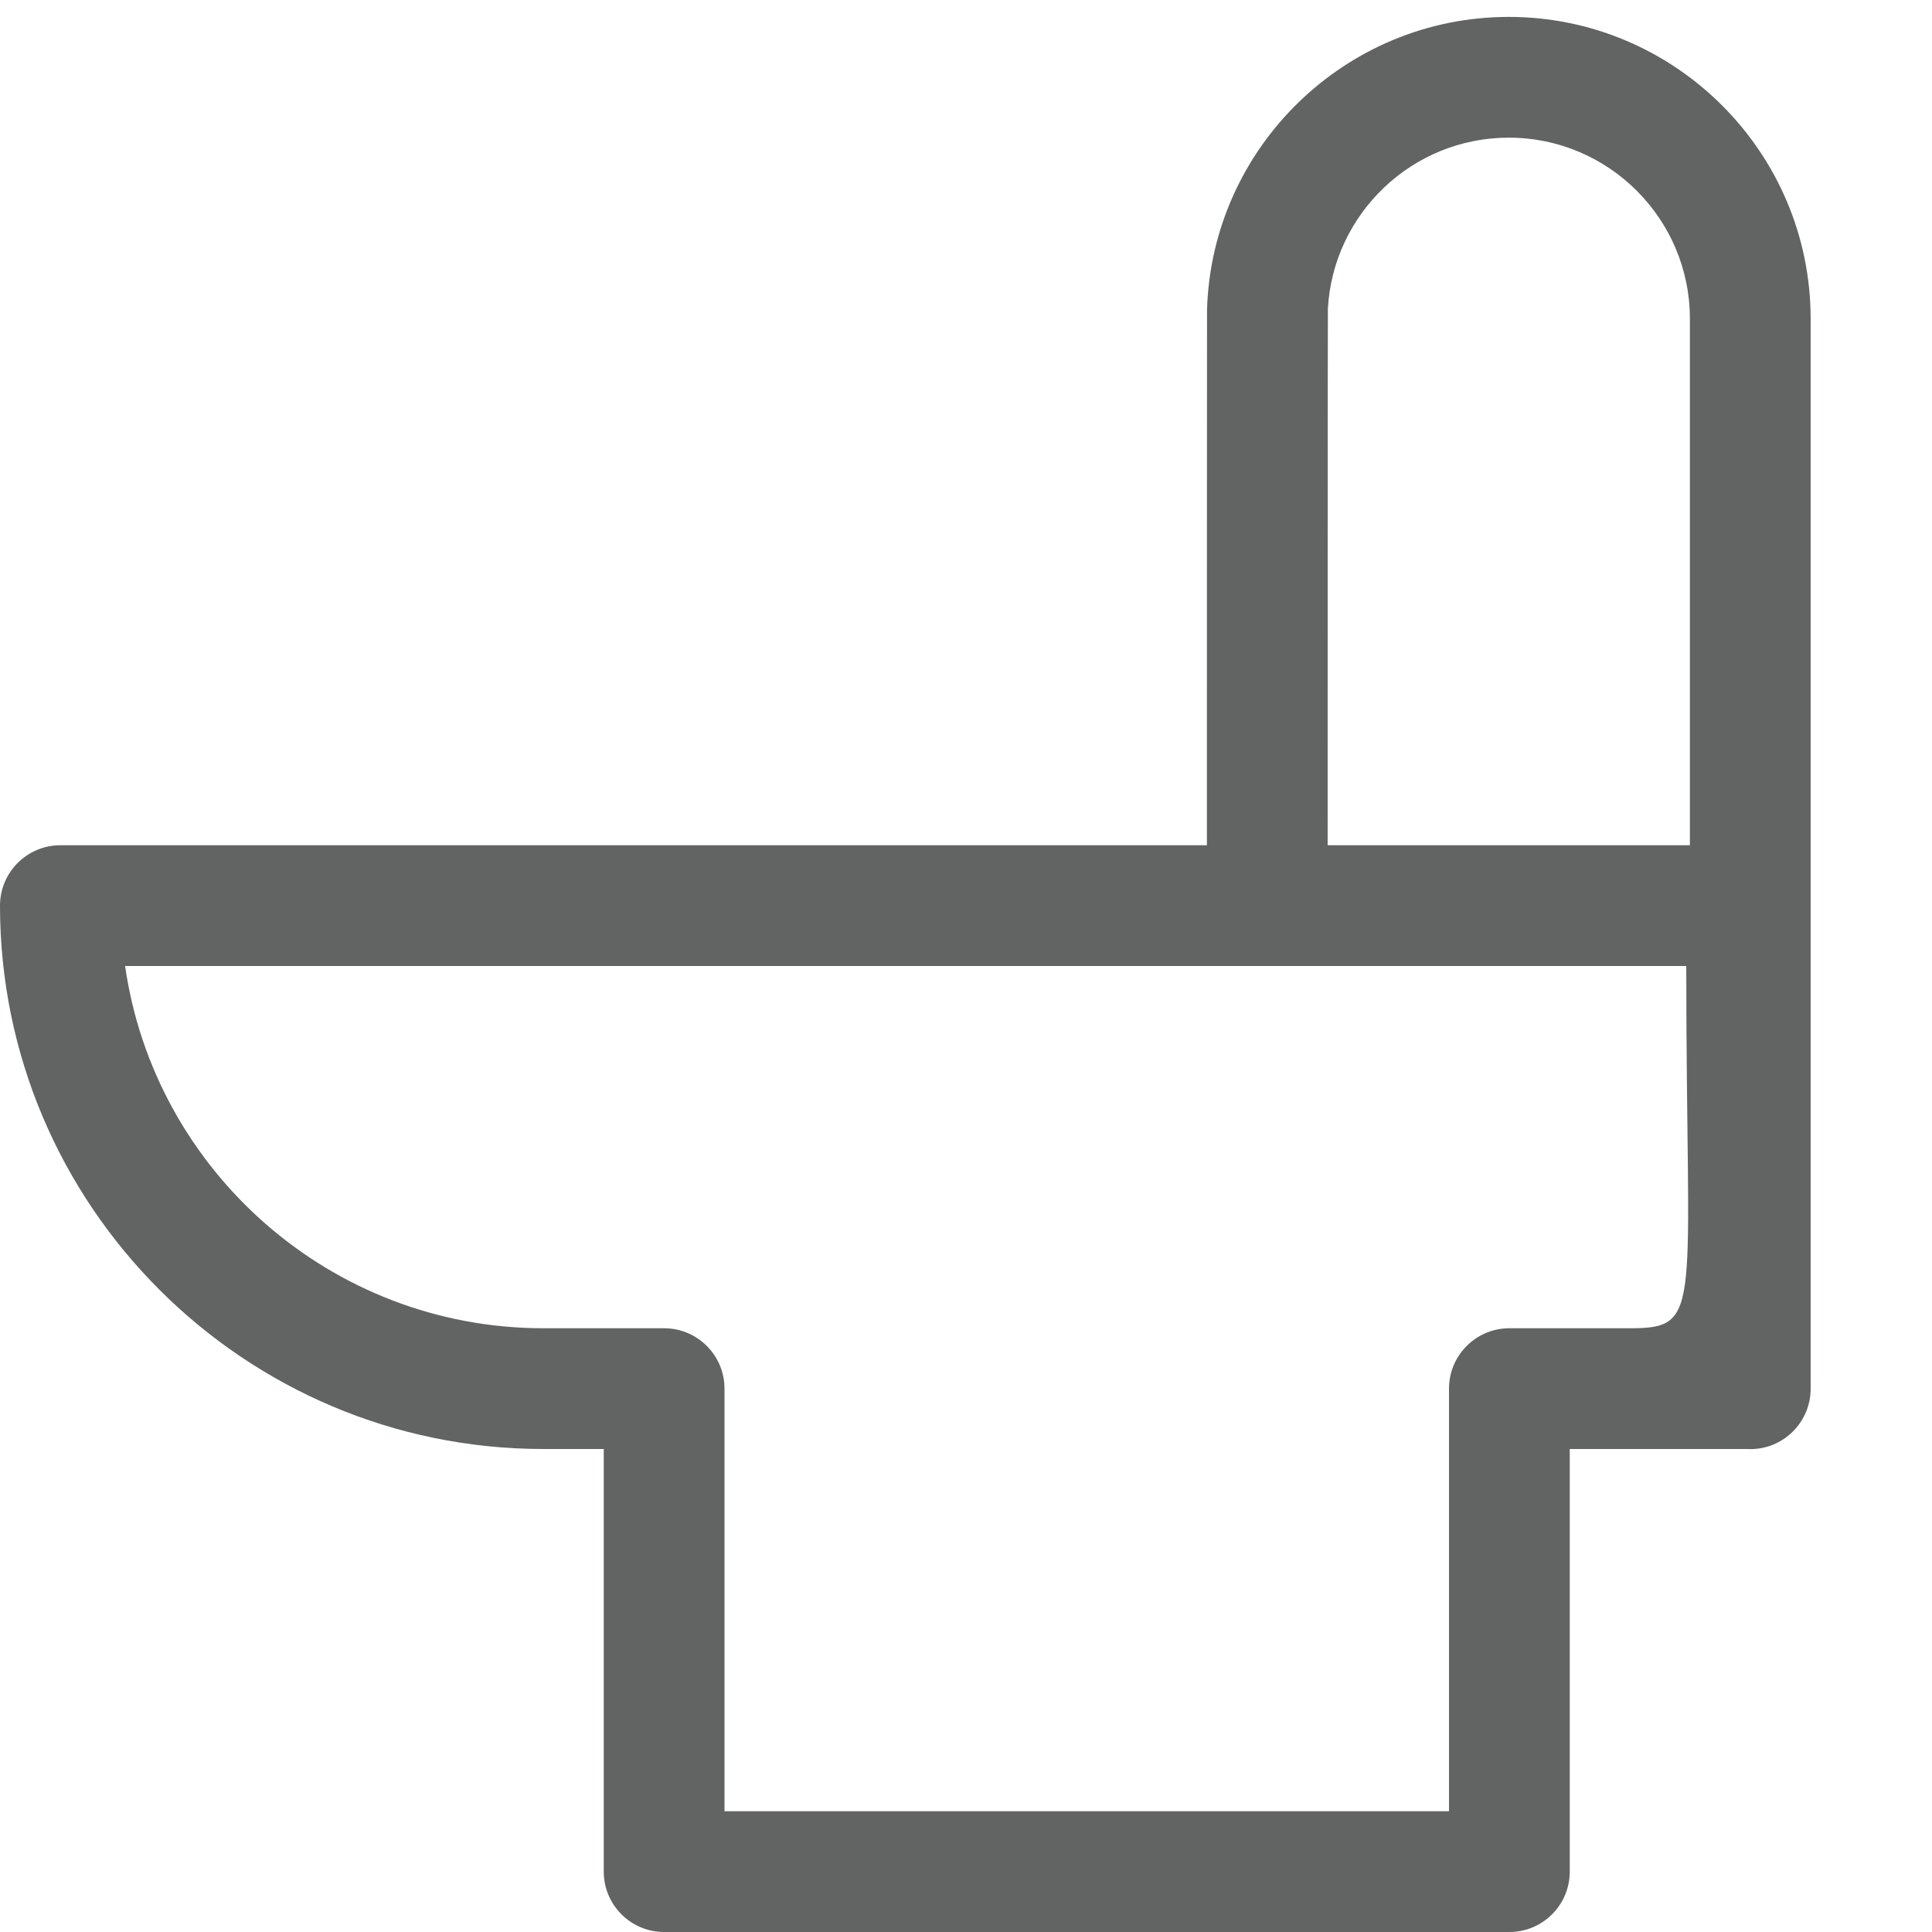 <?xml version="1.0" encoding="utf-8"?>
<!-- Generator: Adobe Illustrator 26.3.1, SVG Export Plug-In . SVG Version: 6.00 Build 0)  -->
<svg version="1.1" id="Layer_1" xmlns="http://www.w3.org/2000/svg" xmlns:xlink="http://www.w3.org/1999/xlink" x="0px" y="0px"
	 width="16px" height="16px" viewBox="0 0 16 16" enable-background="new 0 0 16 16" xml:space="preserve">
<path fill="#626363" d="M12.5,16h-7C5.224,16,5,15.776,5,15.5V12H4.5C2.019,12,0,9.981,0,7.5C0,7.224,0.224,7,0.5,7h14
	c0.276,0,0.487,0.225,0.487,0.501c0,4.501-0.402,4.436-0.465,4.499H13v3.5C13,15.776,12.776,16,12.5,16z M6,15h6v-3.5
	c0-0.276,0.224-0.5,0.5-0.5h1c0.612,0,0.465-0.152,0.465-3H1.036C1.279,9.694,2.74,11,4.5,11h1C5.776,11,6,11.224,6,11.5V15z"/>
<path fill="#626363" d="M14.495,12.001c-0.276,0-0.5-0.224-0.5-0.5V2.64c0-0.827-0.673-1.5-1.5-1.5
	c-0.798,0-1.453,0.627-1.498,1.414c-0.002,0.028-0.002,4.445-0.002,4.474c0,0.276-0.224,0.5-0.5,0.5s-0.5-0.224-0.5-0.5
	c0-0.024,0-4.436,0.001-4.46c0.038-1.345,1.145-2.428,2.499-2.428c1.378,0,2.5,1.122,2.5,2.5v8.861
	C14.995,11.777,14.771,12.001,14.495,12.001z"/>
</svg>
